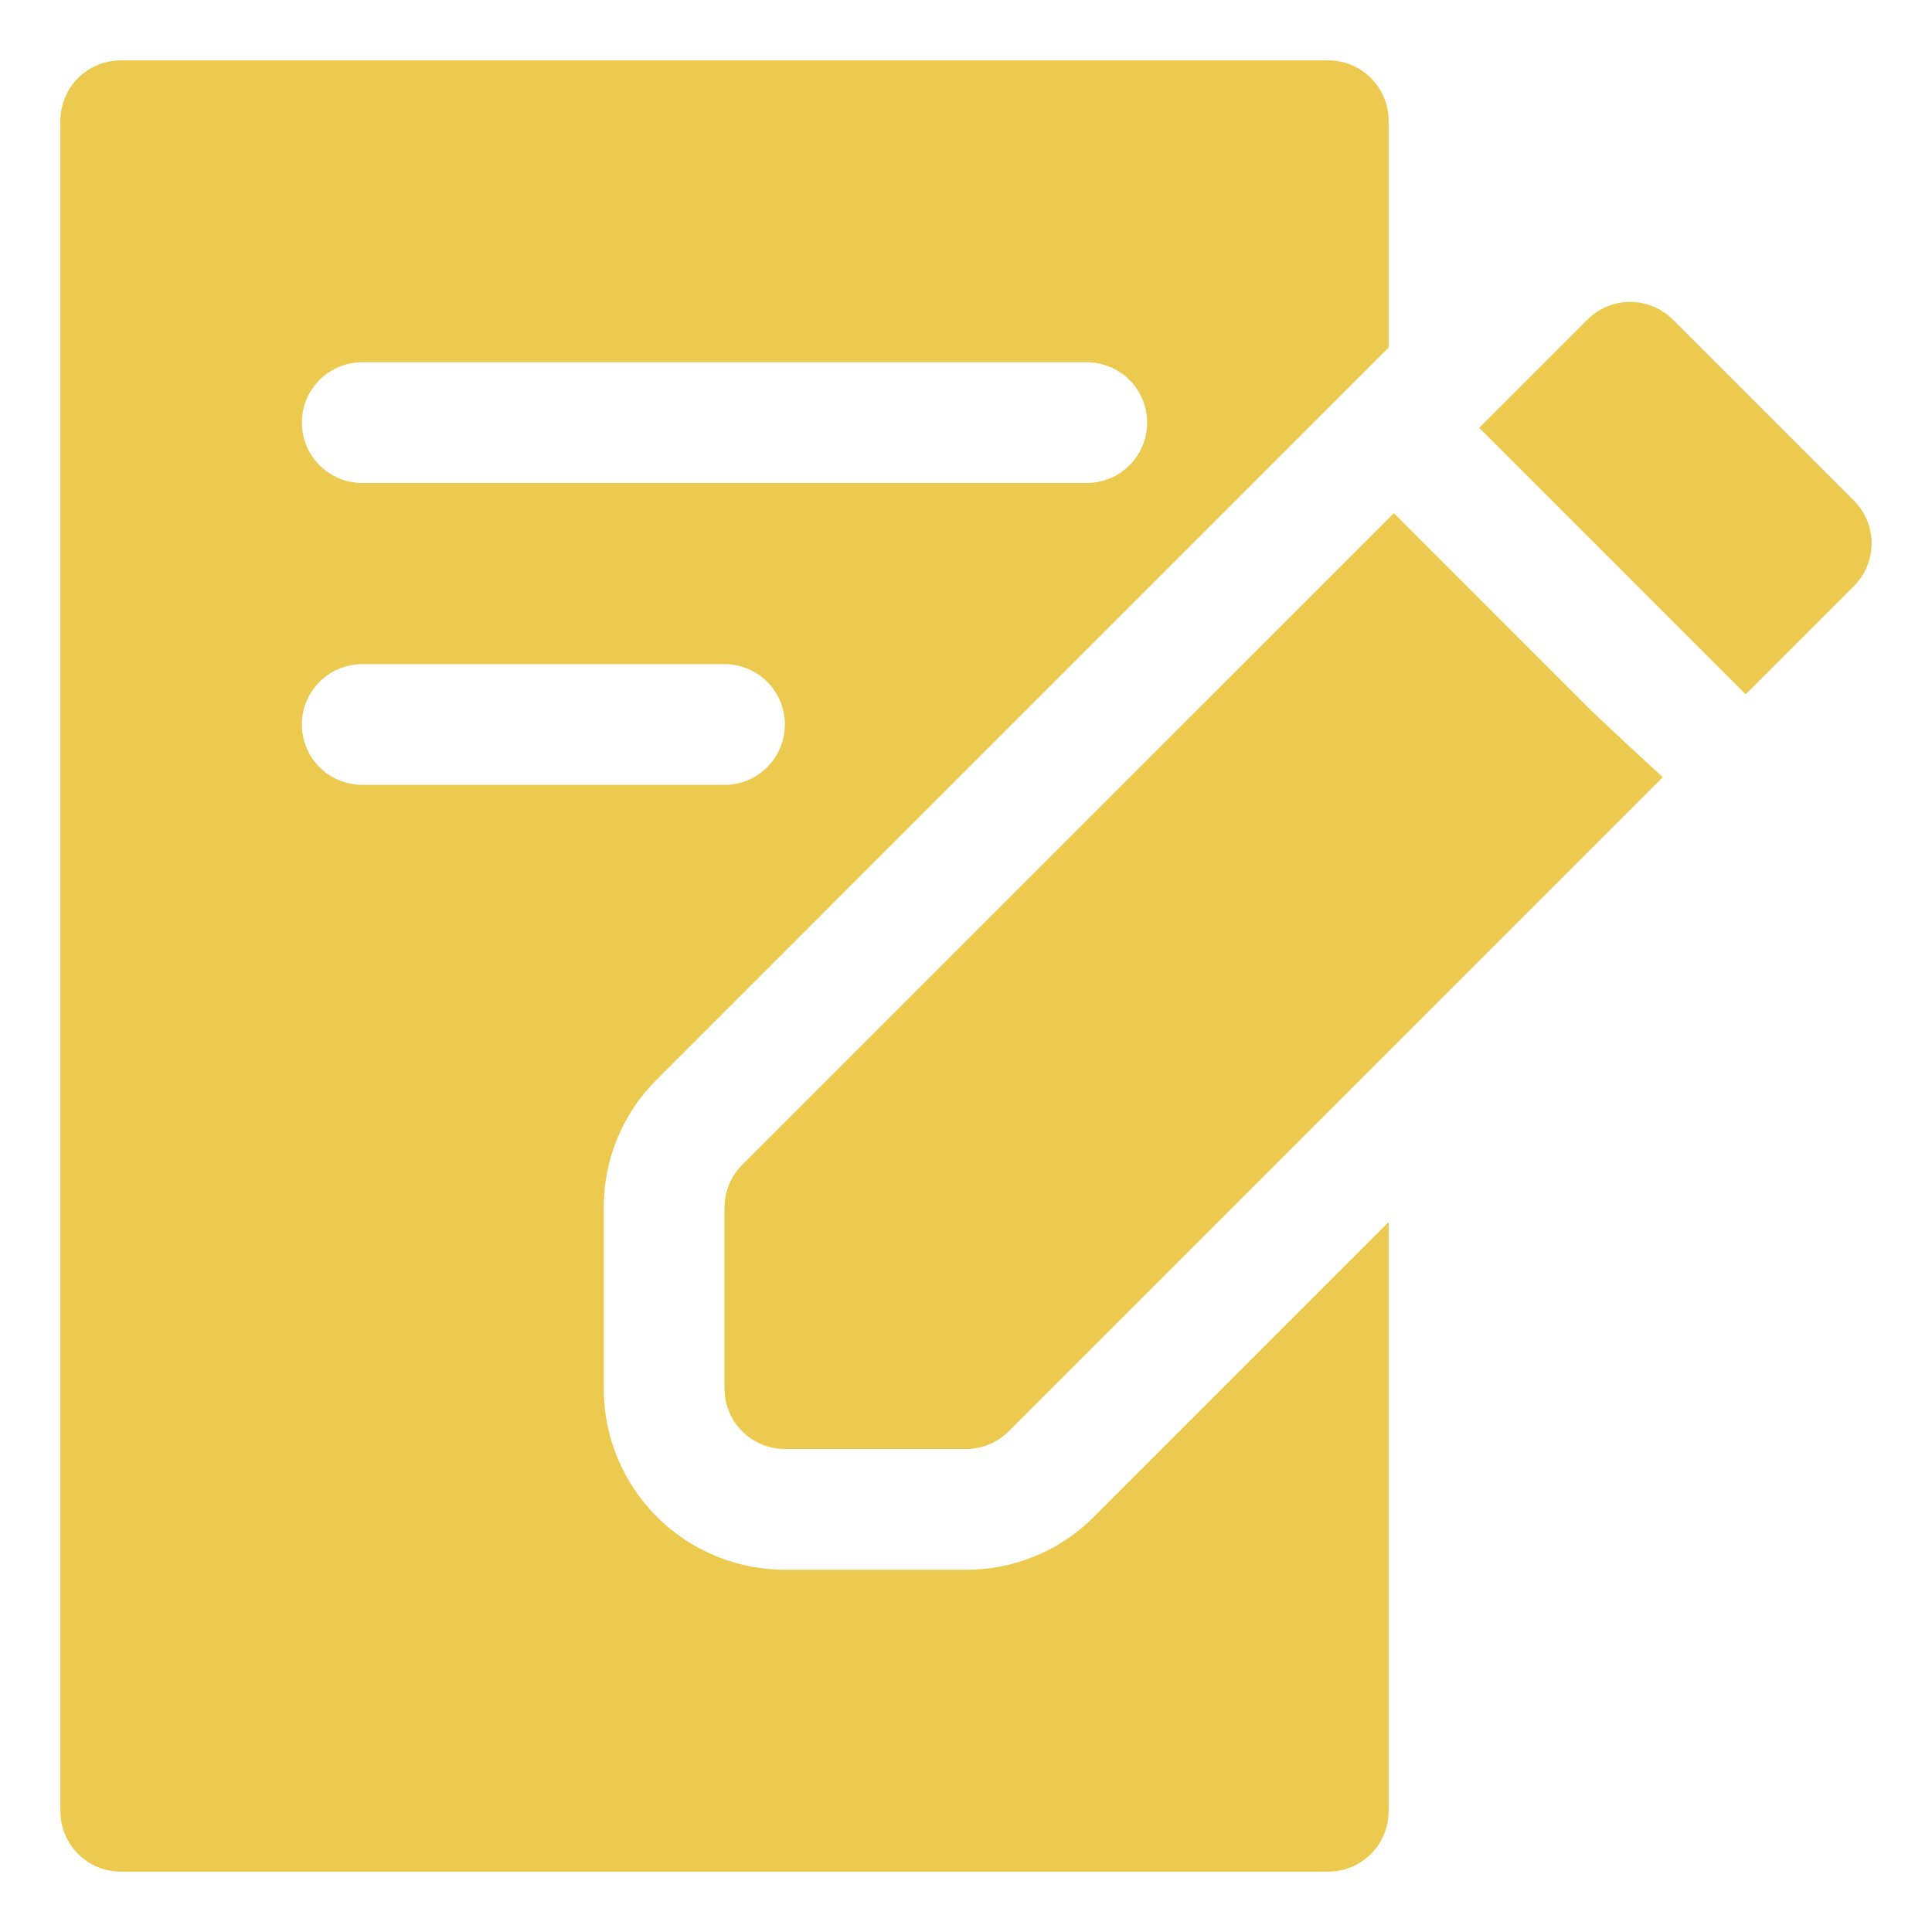 <svg class="d-block text-warning mb-4" width="40" height="40" viewBox="0 0 40 40" fill="#ecca50" xmlns="http://www.w3.org/2000/svg">
                  <path d="M28.858 10.625L15.366 24.116C15.132 24.351 15 24.669 15 25V28.75C15 29.081 15.132 29.399 15.366 29.634C15.601 29.868 15.918 30 16.25 30H20C20.331 30 20.649 29.868 20.884 29.634L34.426 16.091C33.653 15.384 32.97 14.738 32.866 14.634L28.858 10.625Z"></path>
                  <path d="M38.384 10.366L34.634 6.616C34.399 6.382 34.081 6.25 33.75 6.25C33.419 6.25 33.101 6.382 32.866 6.616L30.625 8.857L36.142 14.375L38.384 12.134C38.618 11.899 38.75 11.581 38.75 11.25C38.75 10.918 38.618 10.601 38.384 10.366Z"></path>
                  <path d="M20 32.5H16.25C15.255 32.5 14.302 32.105 13.598 31.402C12.895 30.698 12.5 29.745 12.5 28.75V25C12.499 24.507 12.595 24.019 12.784 23.564C12.972 23.109 13.249 22.696 13.599 22.349L28.75 7.197V2.5C28.75 2.168 28.618 1.851 28.384 1.616C28.149 1.382 27.831 1.25 27.5 1.25H2.5C2.168 1.25 1.851 1.382 1.616 1.616C1.382 1.851 1.25 2.168 1.25 2.5V37.5C1.25 37.831 1.382 38.15 1.616 38.384C1.851 38.618 2.168 38.75 2.5 38.75H27.5C27.831 38.75 28.149 38.618 28.384 38.384C28.618 38.15 28.75 37.831 28.75 37.5V25.302L22.651 31.401C22.304 31.751 21.891 32.028 21.436 32.216C20.981 32.405 20.493 32.501 20 32.5ZM7.5 7.5H22.5C22.831 7.5 23.149 7.632 23.384 7.866C23.618 8.101 23.75 8.418 23.75 8.75C23.75 9.082 23.618 9.399 23.384 9.634C23.149 9.868 22.831 10 22.5 10H7.5C7.168 10 6.851 9.868 6.616 9.634C6.382 9.399 6.25 9.082 6.25 8.75C6.25 8.418 6.382 8.101 6.616 7.866C6.851 7.632 7.168 7.5 7.5 7.5ZM6.25 15C6.25 14.668 6.382 14.351 6.616 14.116C6.851 13.882 7.168 13.75 7.5 13.75H15C15.332 13.75 15.649 13.882 15.884 14.116C16.118 14.351 16.25 14.668 16.25 15C16.25 15.332 16.118 15.649 15.884 15.884C15.649 16.118 15.332 16.25 15 16.25H7.5C7.168 16.25 6.851 16.118 6.616 15.884C6.382 15.649 6.25 15.332 6.25 15Z"></path>
                </svg>